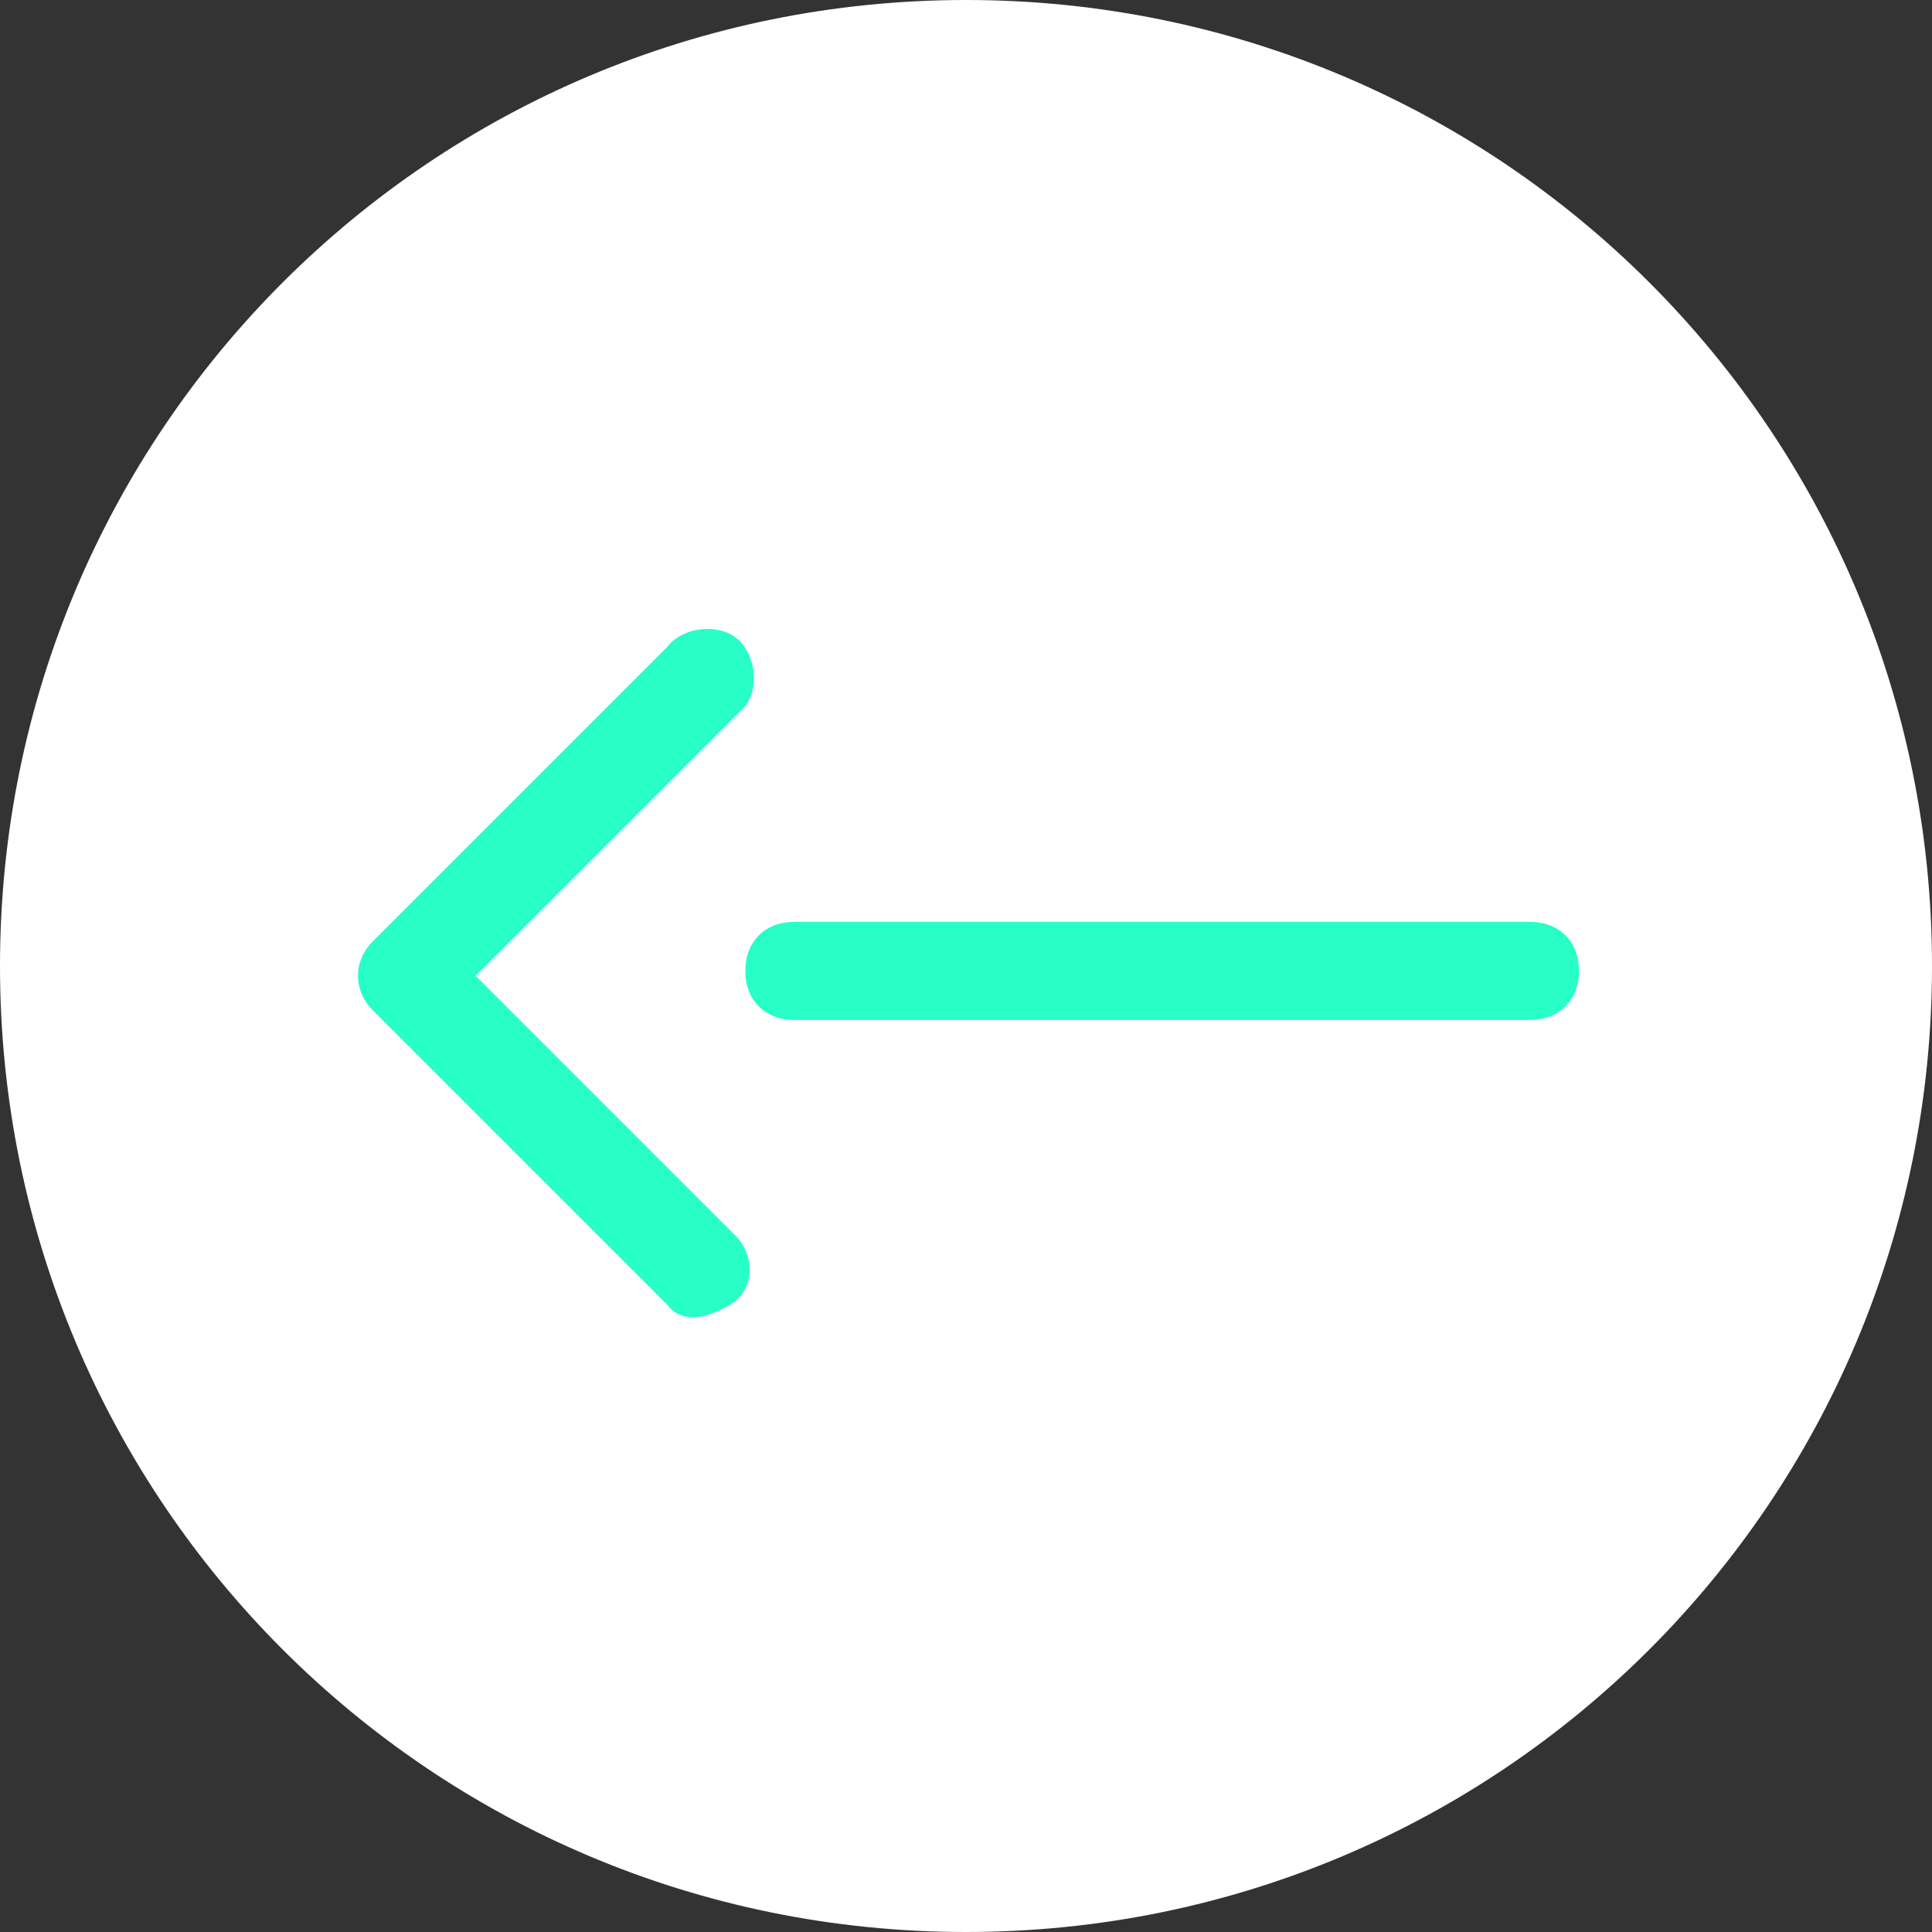 <svg id="圖層_1" xmlns="http://www.w3.org/2000/svg" viewBox="0 0 39.4 39.4"><rect x="0" y="0" width="39.4" height="39.4" fill="#333333" stroke="none"/><style>.st0{fill:#fff}.st1{fill:#27ffc6}</style><path class="st0" d="M39.4 19.7C39.4 8.8 30.6 0 19.7 0 8.8 0 0 8.8 0 19.7c0 10.9 8.8 19.7 19.7 19.7 10.9 0 19.7-8.8 19.7-19.7z"/><title>right_btn_active</title><path id="XMLID_1_" class="st1" d="M31.2 18.8c.6 0 1 .4 1 1s-.4 1-1 1h-15c-.6 0-1-.4-1-1s.4-1 1-1h15zm-17.6 7.8l-6-6c-.4-.4-.4-1 0-1.4l6-6c.3-.4 1-.5 1.4-.2.4.3.5 1 .2 1.4l-.2.2-5.3 5.3 5.3 5.3c.4.4.4 1.1-.1 1.4s-1 .4-1.3 0z"/></svg>